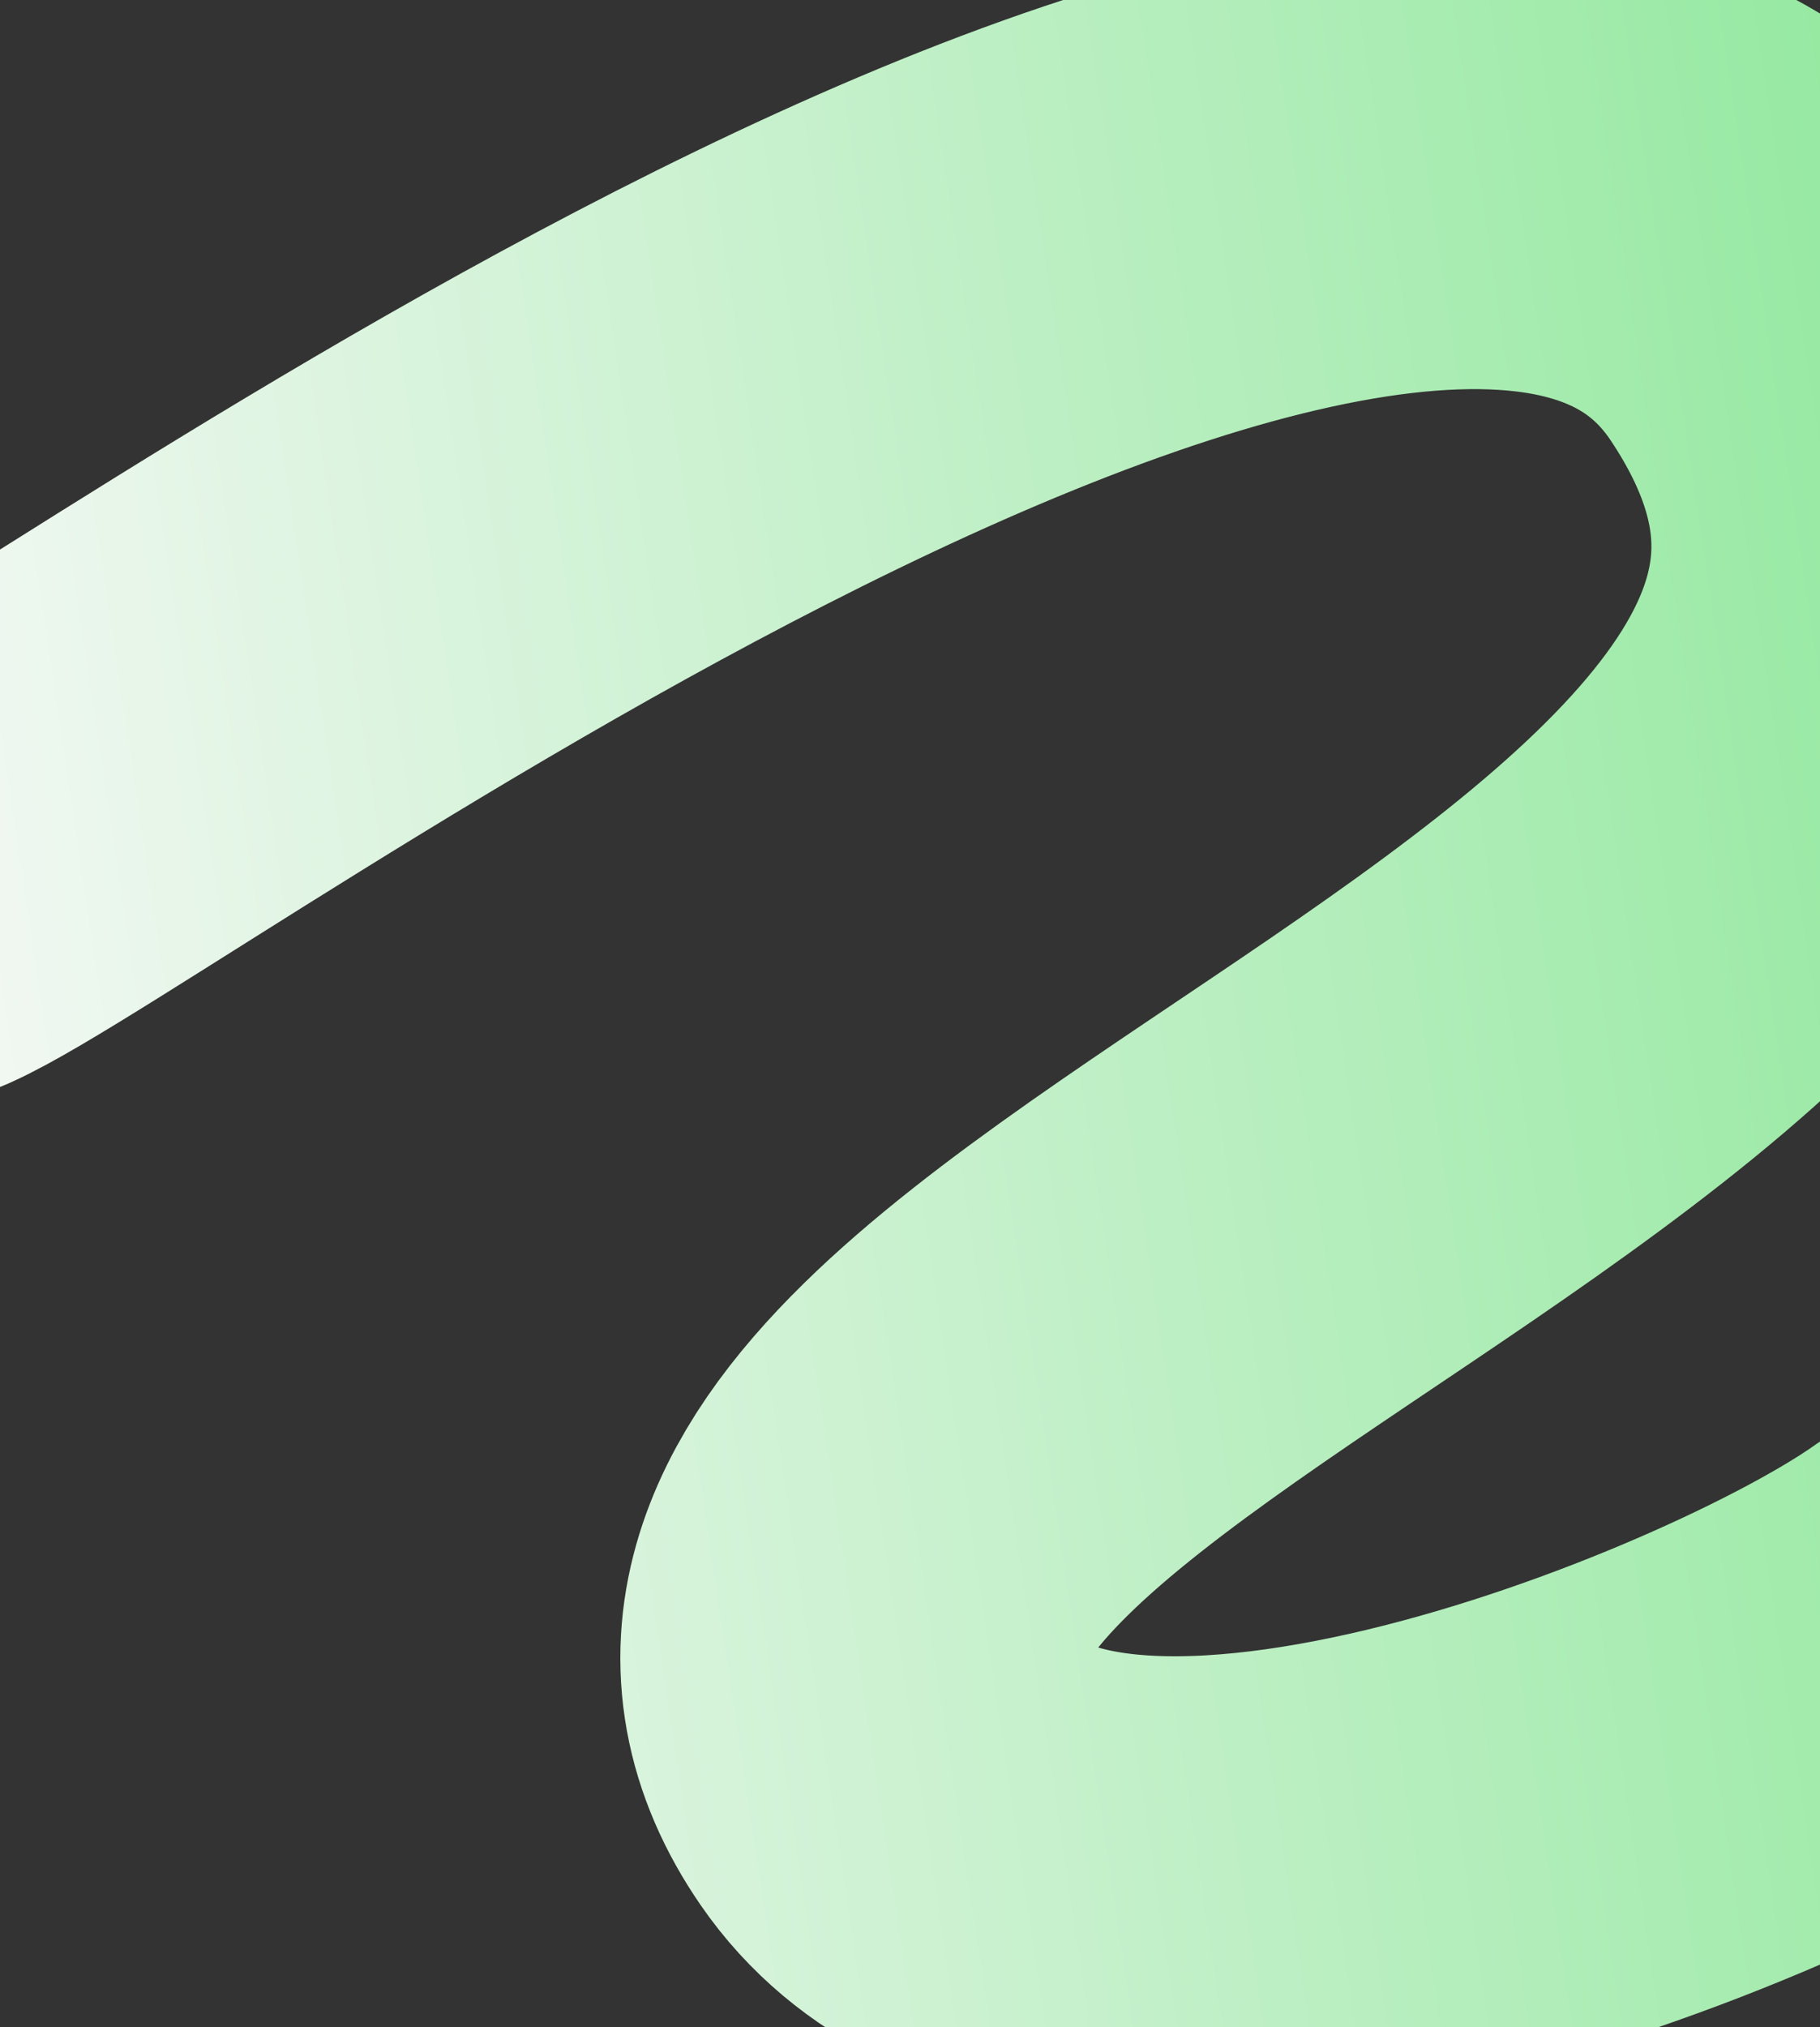 <svg width="785" height="874" viewBox="0 0 785 874" fill="none" xmlns="http://www.w3.org/2000/svg">
<rect x="0" y="0" width="785" height="874" fill="#333333" stroke="none"/>
<path d="M-36.5 375.5C44 339.5 624.864 -95.397 778 134.5C975.5 431 249.136 567.76 384.5 764.5C465 881.5 759.5 762 840 705" stroke="url(#paint0_linear_330_718)" stroke-width="200" stroke-linecap="round"/>
<defs>
<linearGradient id="paint0_linear_330_718" x1="-27.009" y1="814.039" x2="927.499" y2="671.339" gradientUnits="userSpaceOnUse">
<stop stop-color="#F9F9F9"/>
<stop offset="1" stop-color="#92E89E"/>
</linearGradient>
</defs>
</svg>
